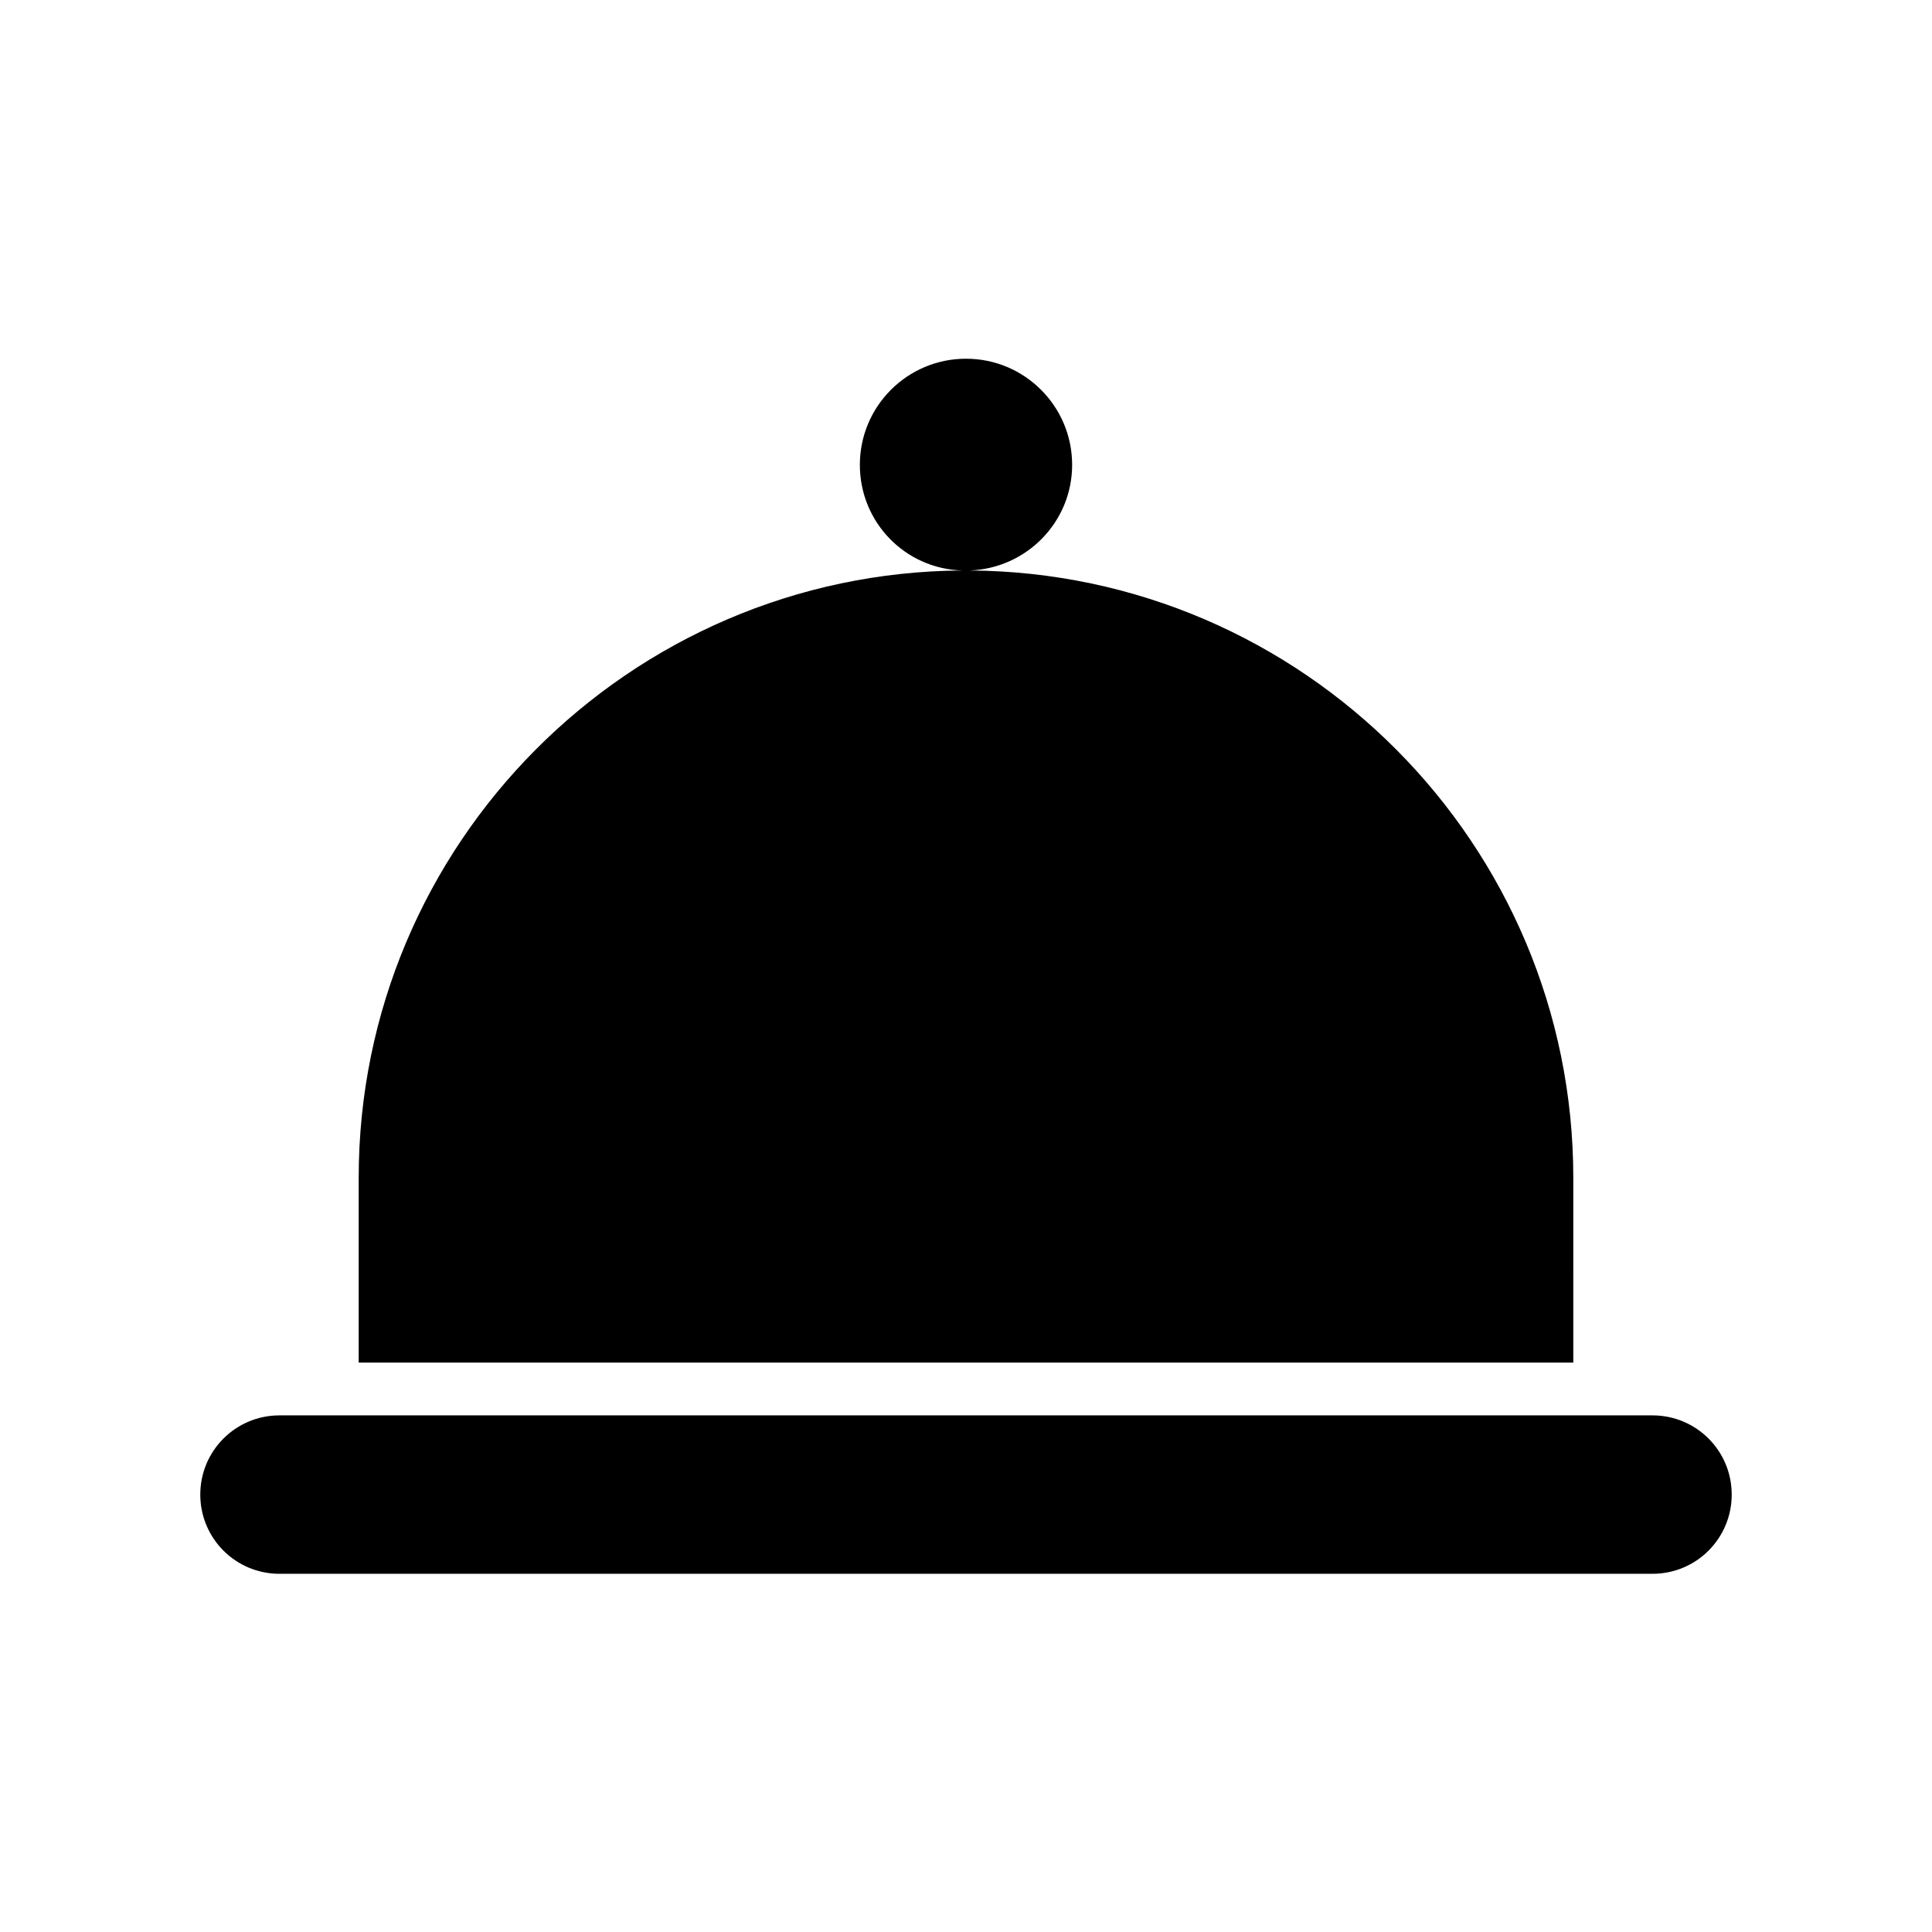 <?xml version="1.0" encoding="UTF-8"?>
<!-- Uploaded to: ICON Repo, www.svgrepo.com, Generator: ICON Repo Mixer Tools -->
<svg fill="#000000" width="800px" height="800px" version="1.1" viewBox="144 144 512 512" xmlns="http://www.w3.org/2000/svg">
 <g>
  <path d="m560.94 456.12c0-88.445-71.652-160.38-159.96-160.94 15.113-0.559 27.148-12.875 27.148-27.988 0-15.535-12.594-28.129-28.129-28.129s-28.129 12.594-28.129 28.129c0 15.254 12.035 27.57 27.148 27.988-88.305 0.559-159.96 72.492-159.96 160.94v48.98h321.88z"/>
  <path d="m581.93 519.09h-363.86c-11.617 0-20.992 9.375-20.992 20.992 0 11.617 9.375 20.992 20.992 20.992h363.86c11.617 0 20.992-9.375 20.992-20.992 0-11.617-9.375-20.992-20.992-20.992z"/>
 </g>
</svg>